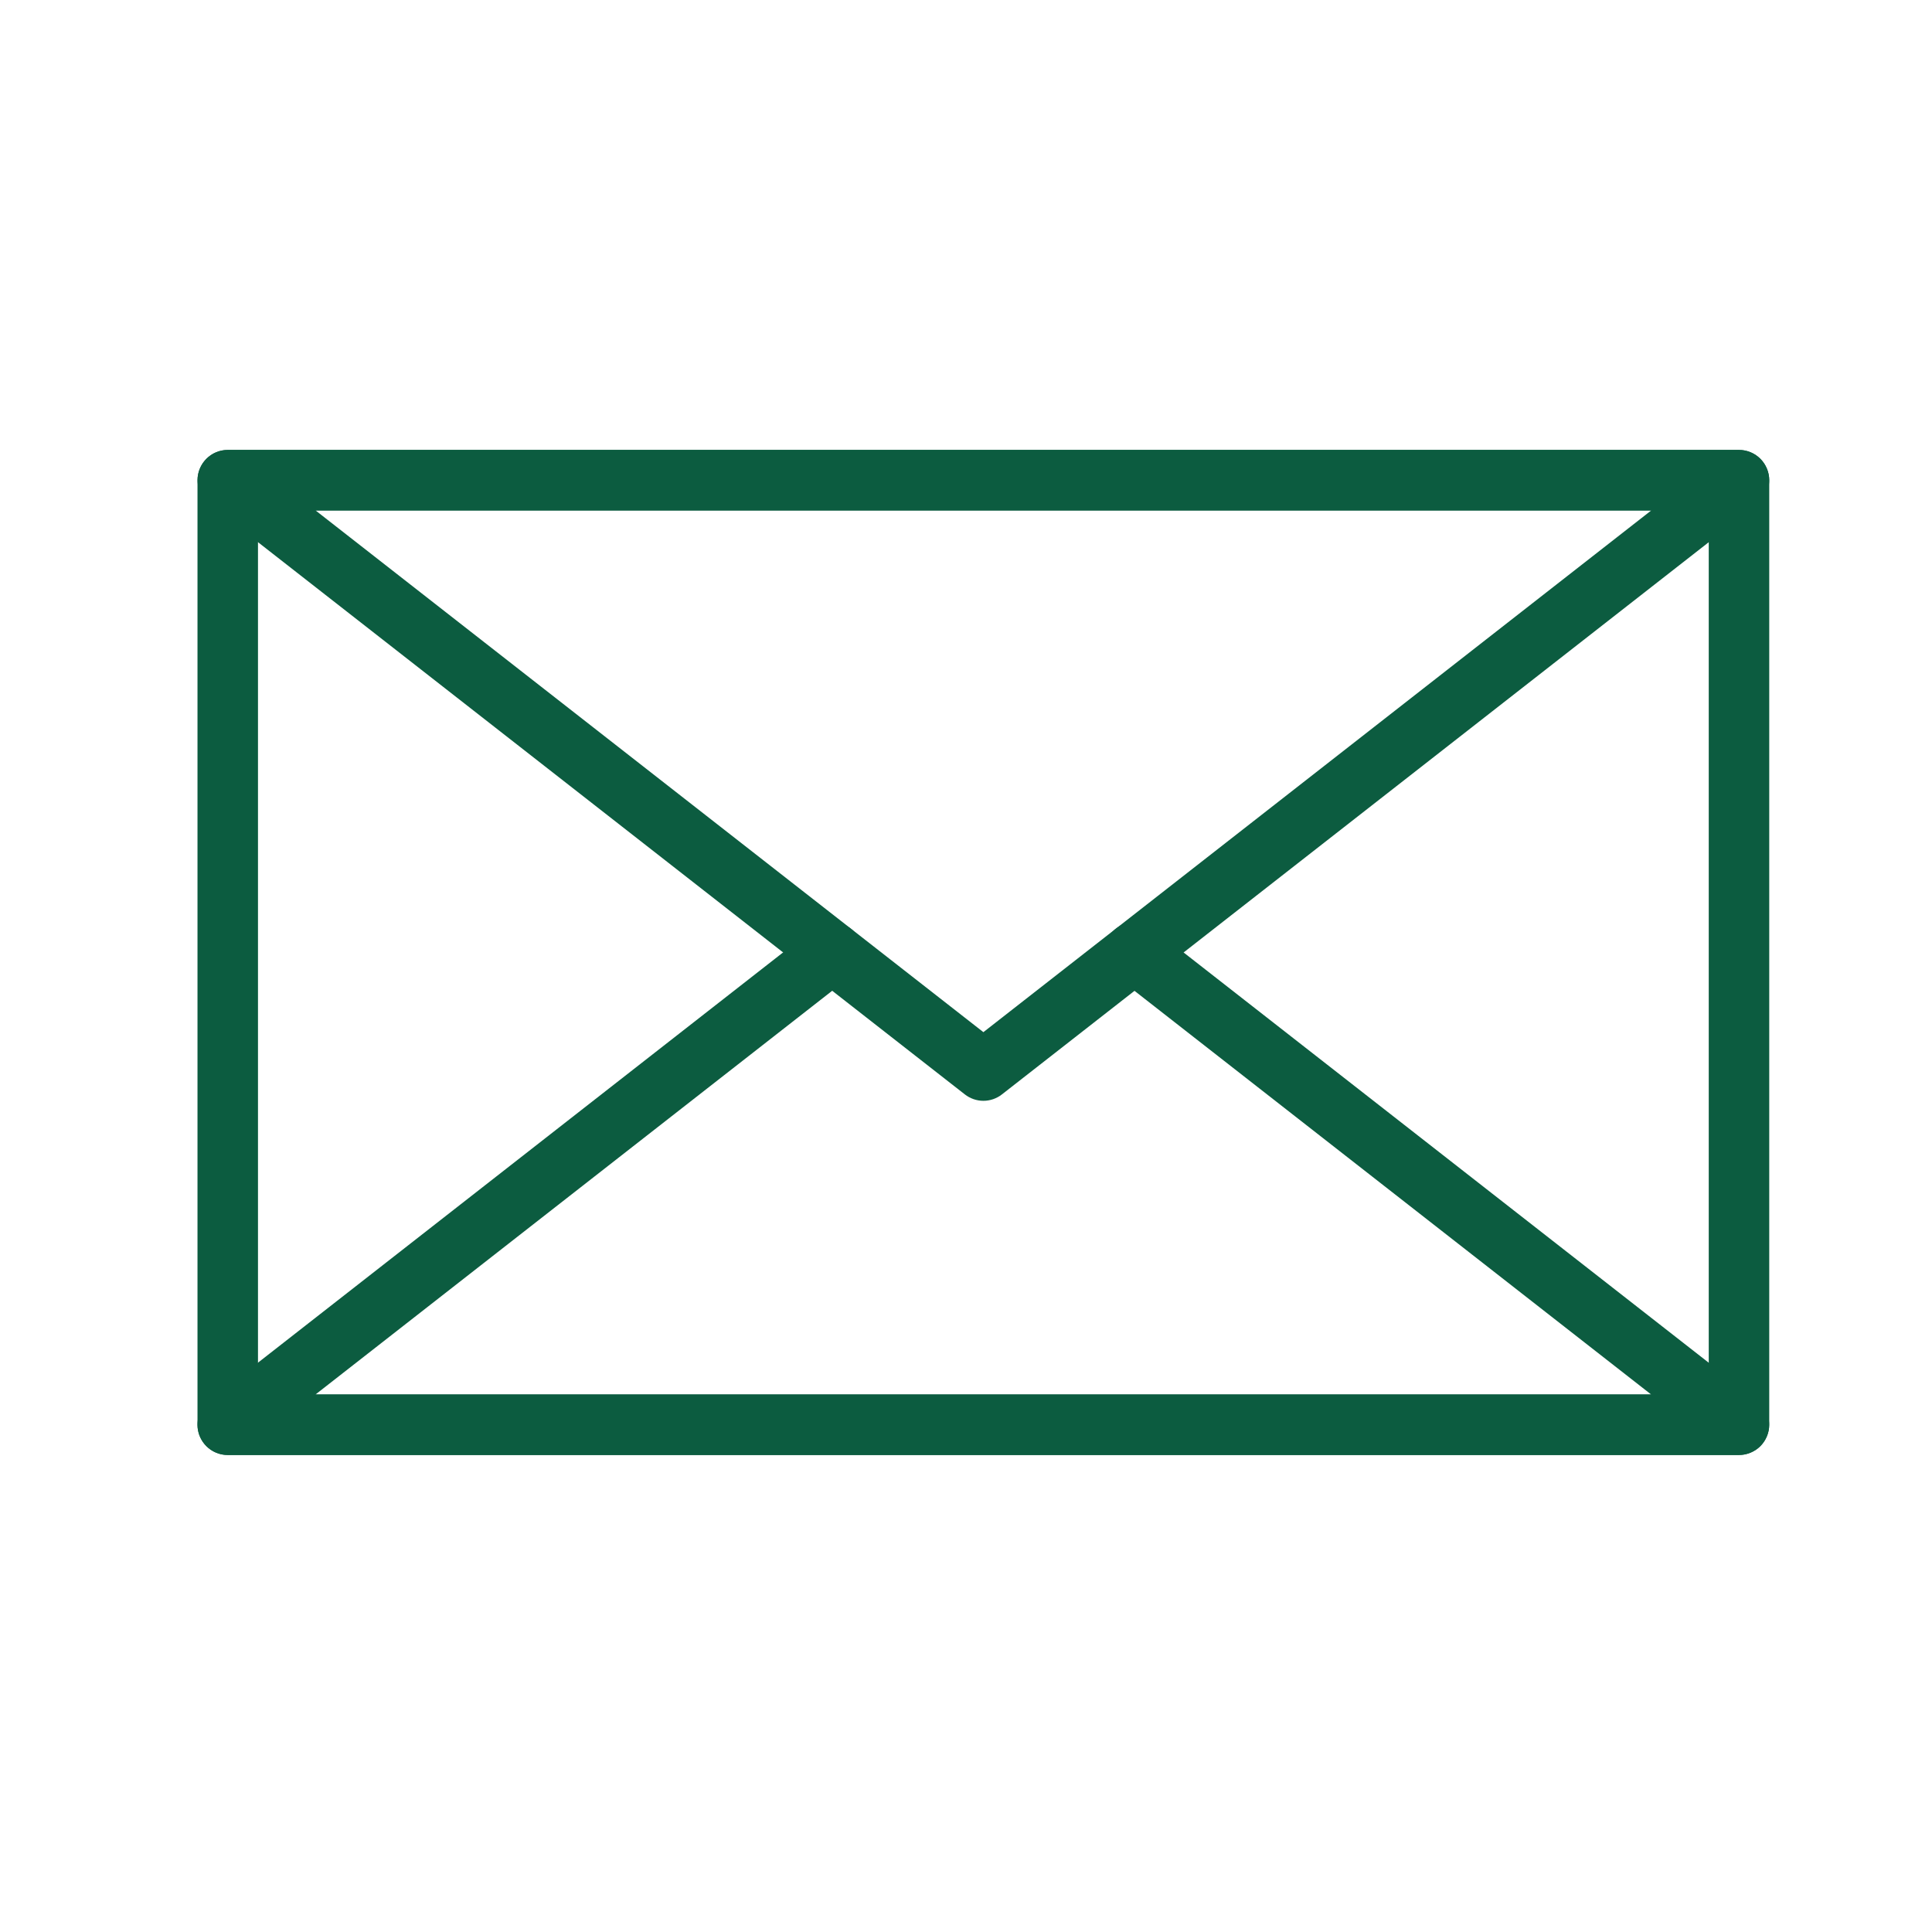 <svg width="45" height="45" viewBox="0 0 45 45" fill="none" xmlns="http://www.w3.org/2000/svg">
<path d="M40.504 33.89H5.304C4.916 33.89 4.6 33.574 4.6 33.185V11.185C4.6 10.797 4.916 10.48 5.304 10.48H40.504C40.692 10.48 40.87 10.556 41.003 10.687C41.133 10.819 41.209 10.998 41.209 11.185V33.185C41.209 33.373 41.133 33.551 41.003 33.684C40.87 33.814 40.692 33.89 40.504 33.89ZM6.009 32.48H39.8V11.89H6.009V32.48Z" fill="#0C5C40"/>
<path d="M22.905 25.64C22.749 25.64 22.596 25.587 22.472 25.49L4.872 11.74C4.635 11.555 4.542 11.24 4.64 10.957C4.738 10.671 5.004 10.48 5.305 10.48H40.505C40.806 10.48 41.072 10.671 41.17 10.957C41.268 11.24 41.176 11.555 40.938 11.74L23.338 25.49C23.215 25.587 23.062 25.64 22.905 25.64H22.905ZM7.351 11.89L22.905 24.041L38.46 11.89H7.351Z" fill="#0C5C40"/>
<path d="M40.503 33.889H5.303C5.003 33.889 4.736 33.698 4.638 33.413C4.54 33.129 4.633 32.815 4.87 32.629L18.95 21.629C19.256 21.39 19.7 21.445 19.939 21.751C20.177 22.057 20.122 22.501 19.816 22.739L7.349 32.48H38.458L25.99 22.739C25.684 22.5 25.629 22.057 25.868 21.751C26.107 21.445 26.551 21.39 26.857 21.629L40.937 32.629C41.174 32.815 41.267 33.129 41.169 33.413C41.071 33.698 40.804 33.889 40.504 33.889H40.503Z" fill="#0C5C40"/>
</svg>
